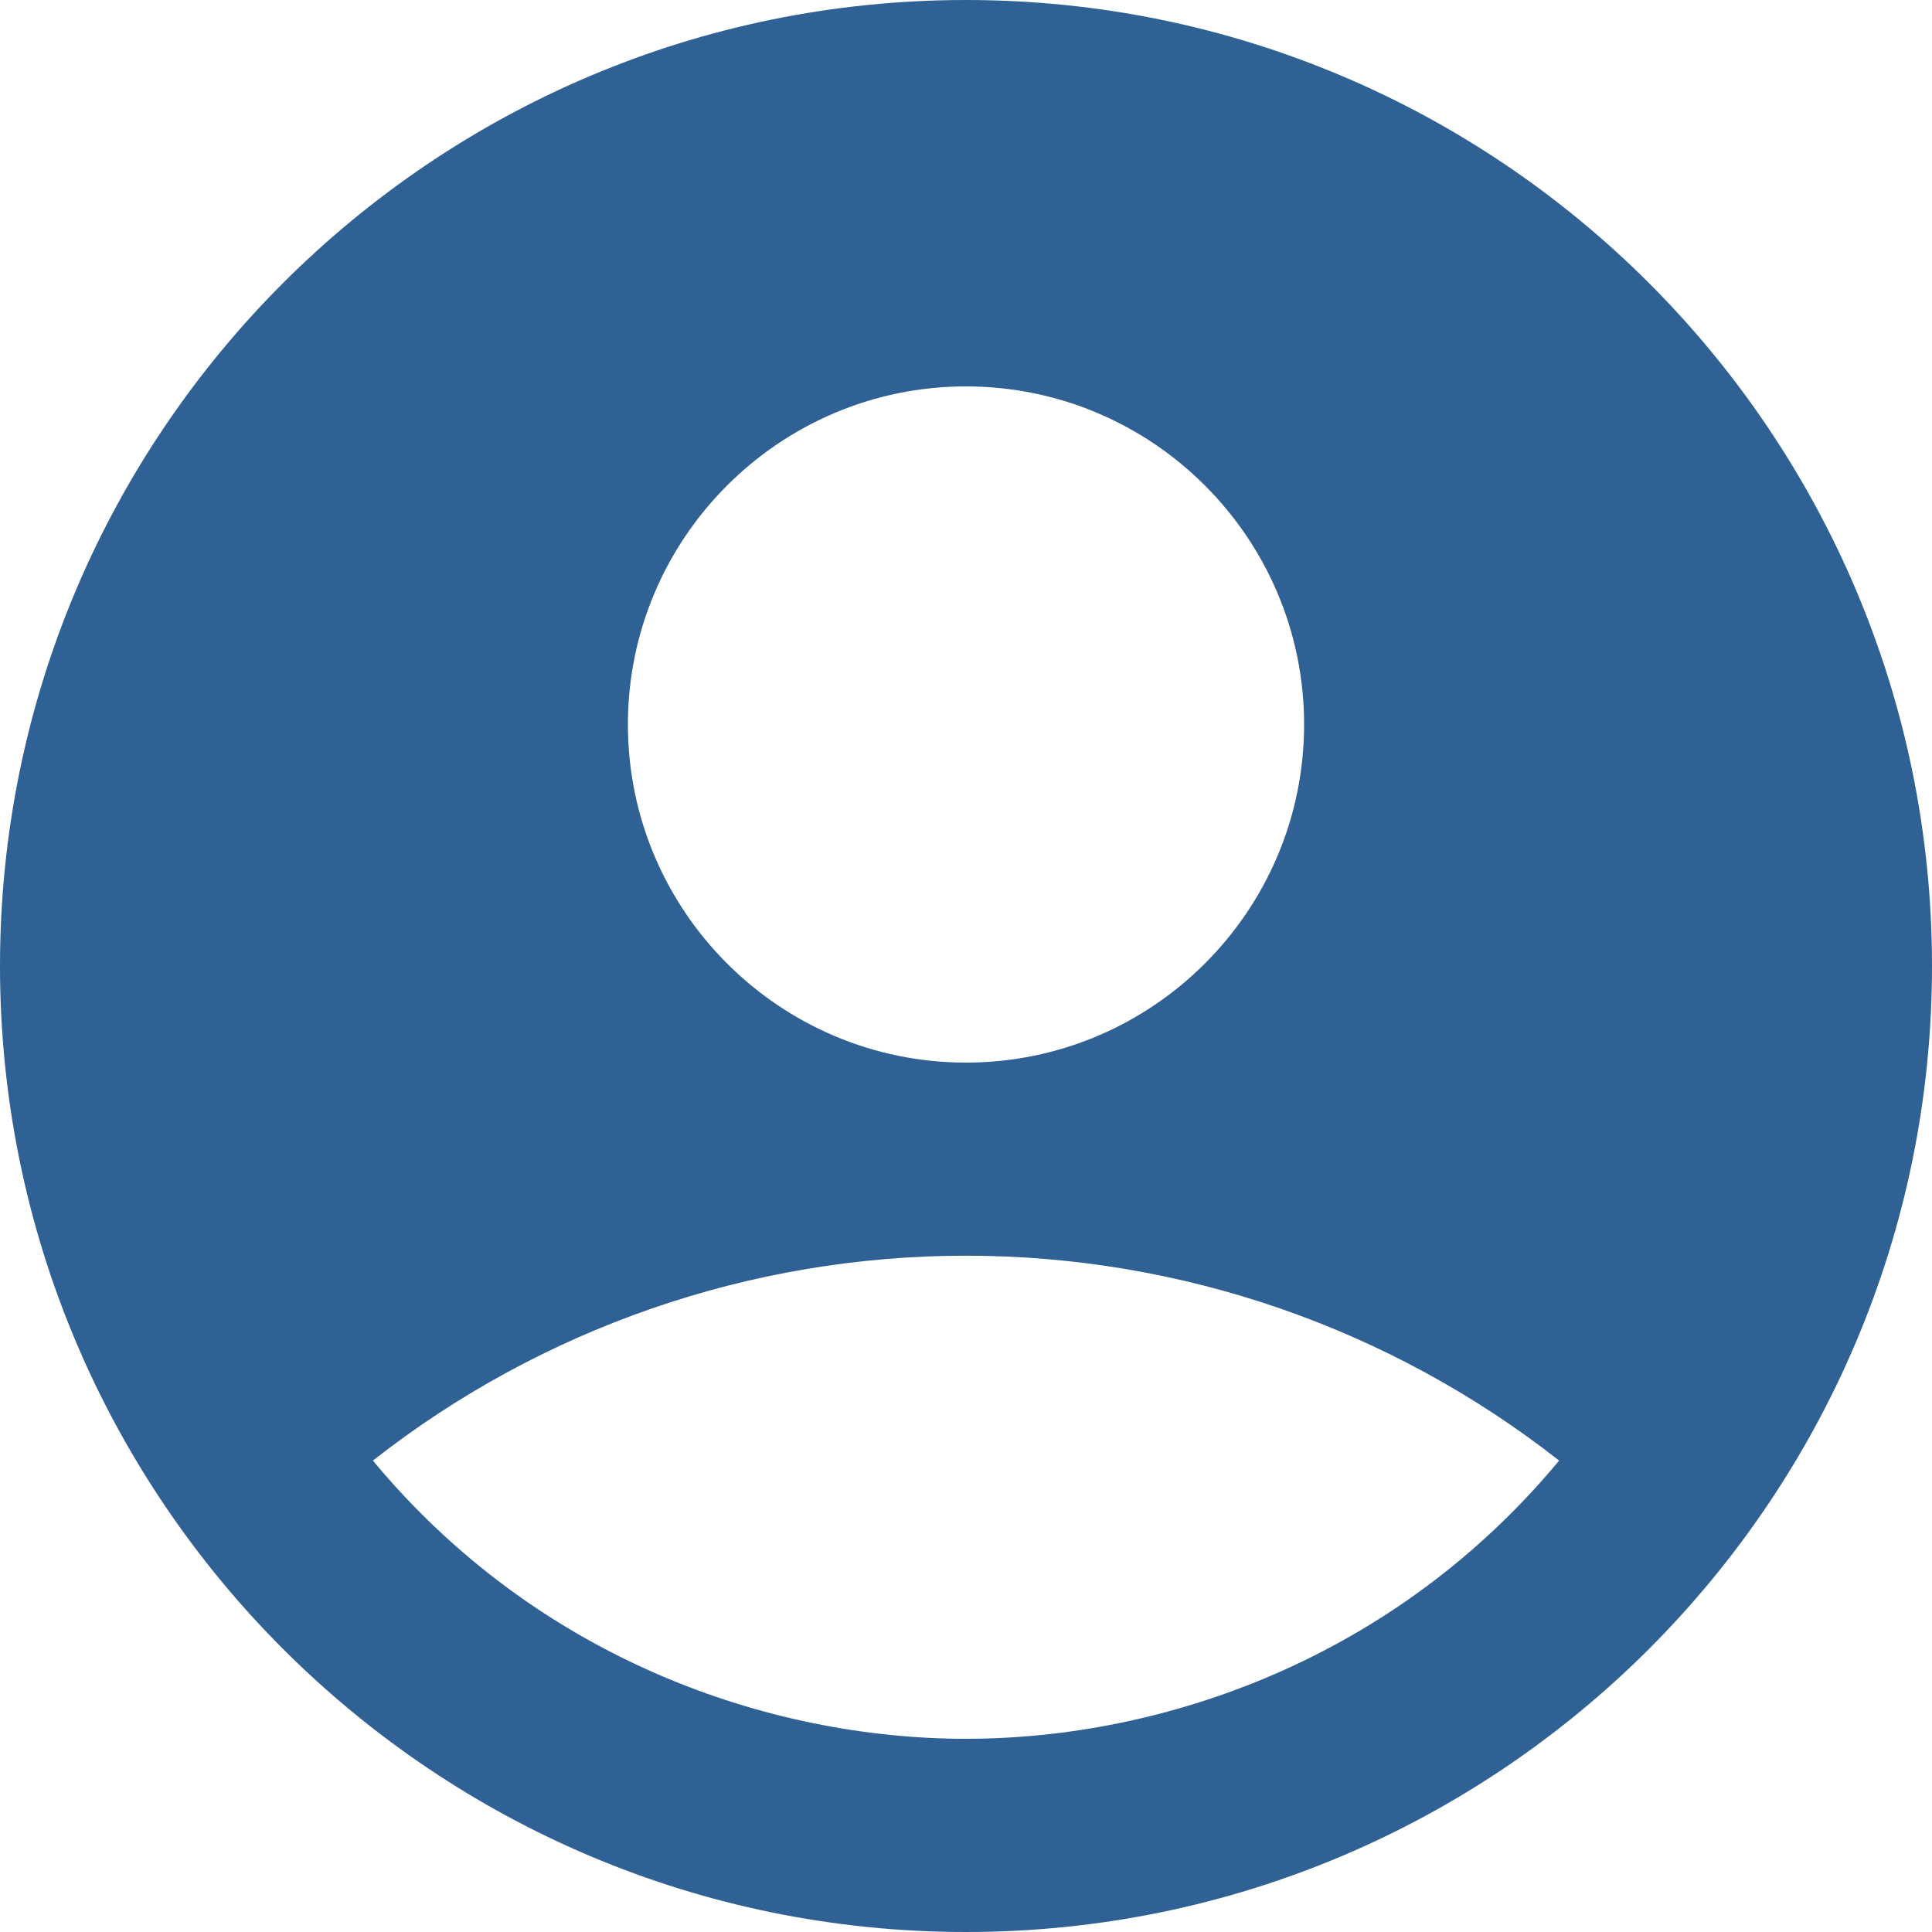<svg width="36" height="36" viewBox="0 0 36 36" fill="none" xmlns="http://www.w3.org/2000/svg">
<path id="Account" d="M18 0C8.064 0 0 8.064 0 18C0 27.936 8.064 36 18 36C27.936 36 36 27.936 36 18C36 8.064 27.936 0 18 0ZM18 7.2C21.474 7.2 24.3 10.026 24.3 13.5C24.3 16.974 21.474 19.8 18 19.8C14.526 19.8 11.7 16.974 11.7 13.5C11.7 10.026 14.526 7.2 18 7.2ZM18 32.4C14.346 32.4 10.026 30.924 6.948 27.216C10.101 24.742 13.992 23.398 18 23.398C22.008 23.398 25.899 24.742 29.052 27.216C25.974 30.924 21.654 32.4 18 32.4Z" fill="#2F6194"/>
</svg>
